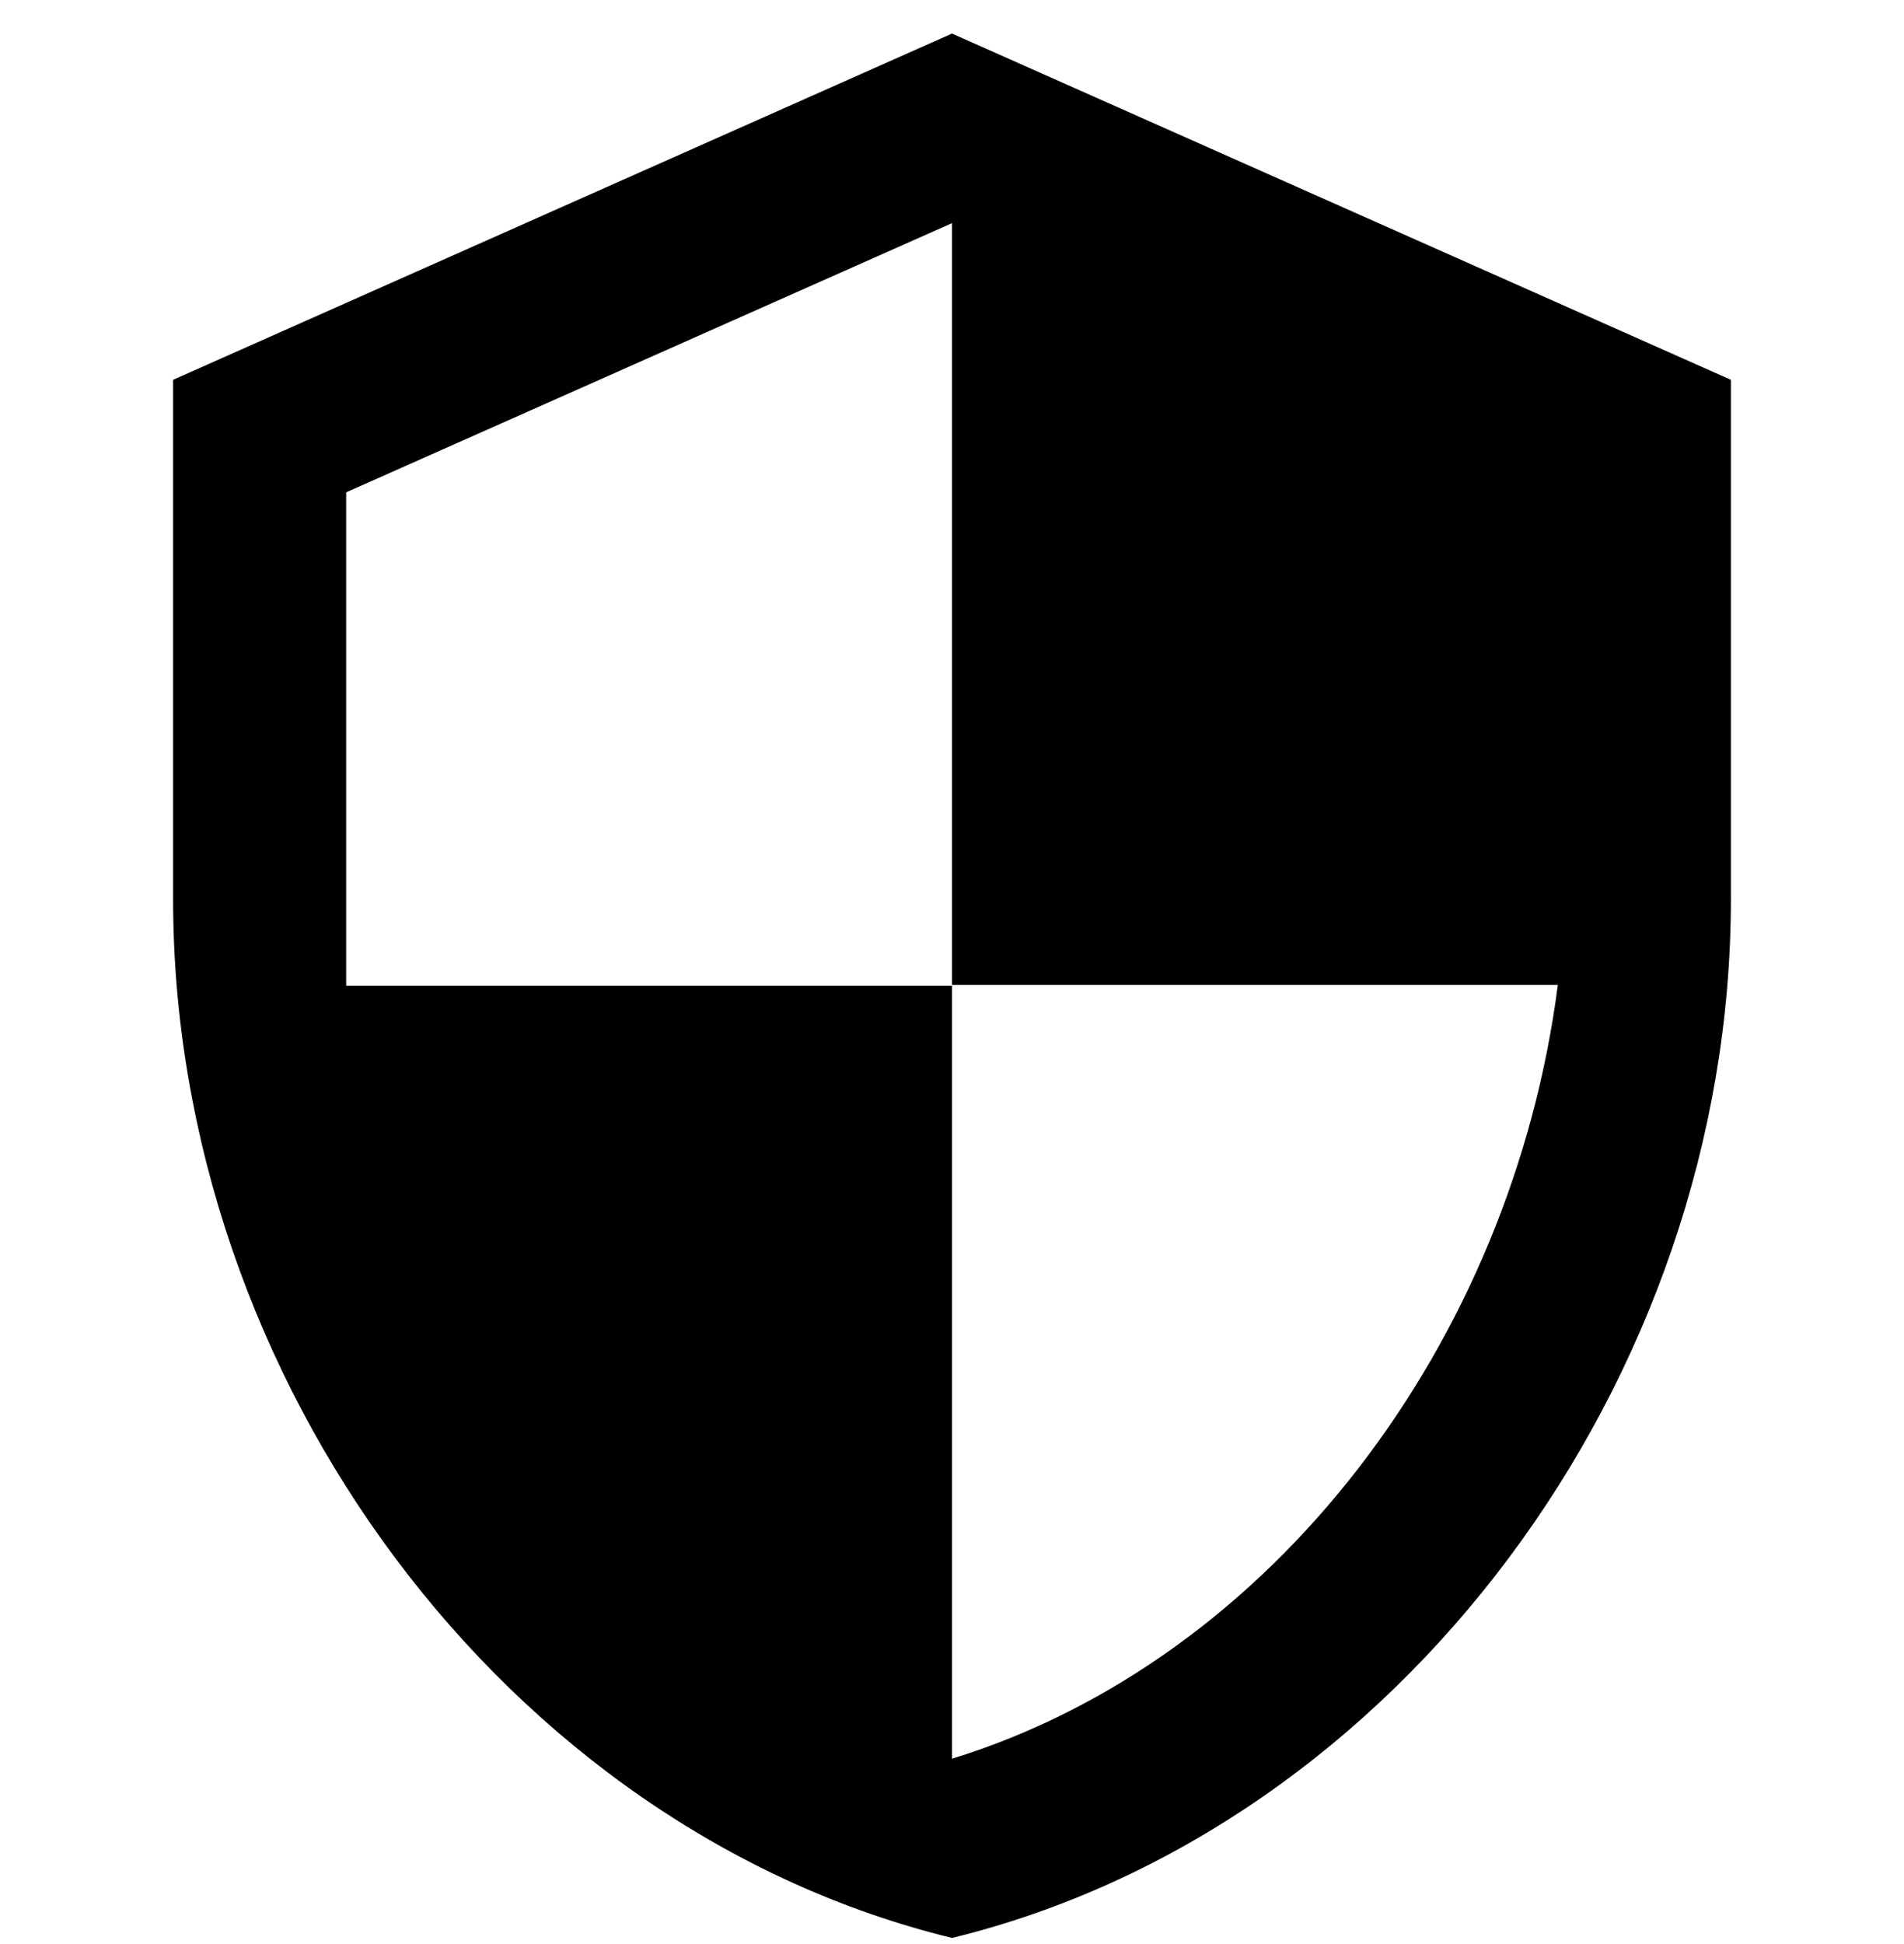 <svg width="48" height="49" viewBox="0 0 48 49" fill="none" xmlns="http://www.w3.org/2000/svg">
<g clip-path="url(#clip0_1604_72050)">
<path d="M24 0.846L4.364 9.573V22.664C4.364 34.773 12.742 46.097 24 48.846C35.258 46.097 43.636 34.773 43.636 22.664V9.573L24 0.846ZM24 24.824H39.273C38.116 33.813 32.116 41.82 24 44.329V24.846H8.727V12.409L24 5.624V24.824Z" fill="black"/>
</g>
<defs>
<clipPath id="clip0_1604_72050">
<rect width="48" height="48" fill="white" transform="translate(0 0.846)"/>
</clipPath>
</defs>
</svg>
